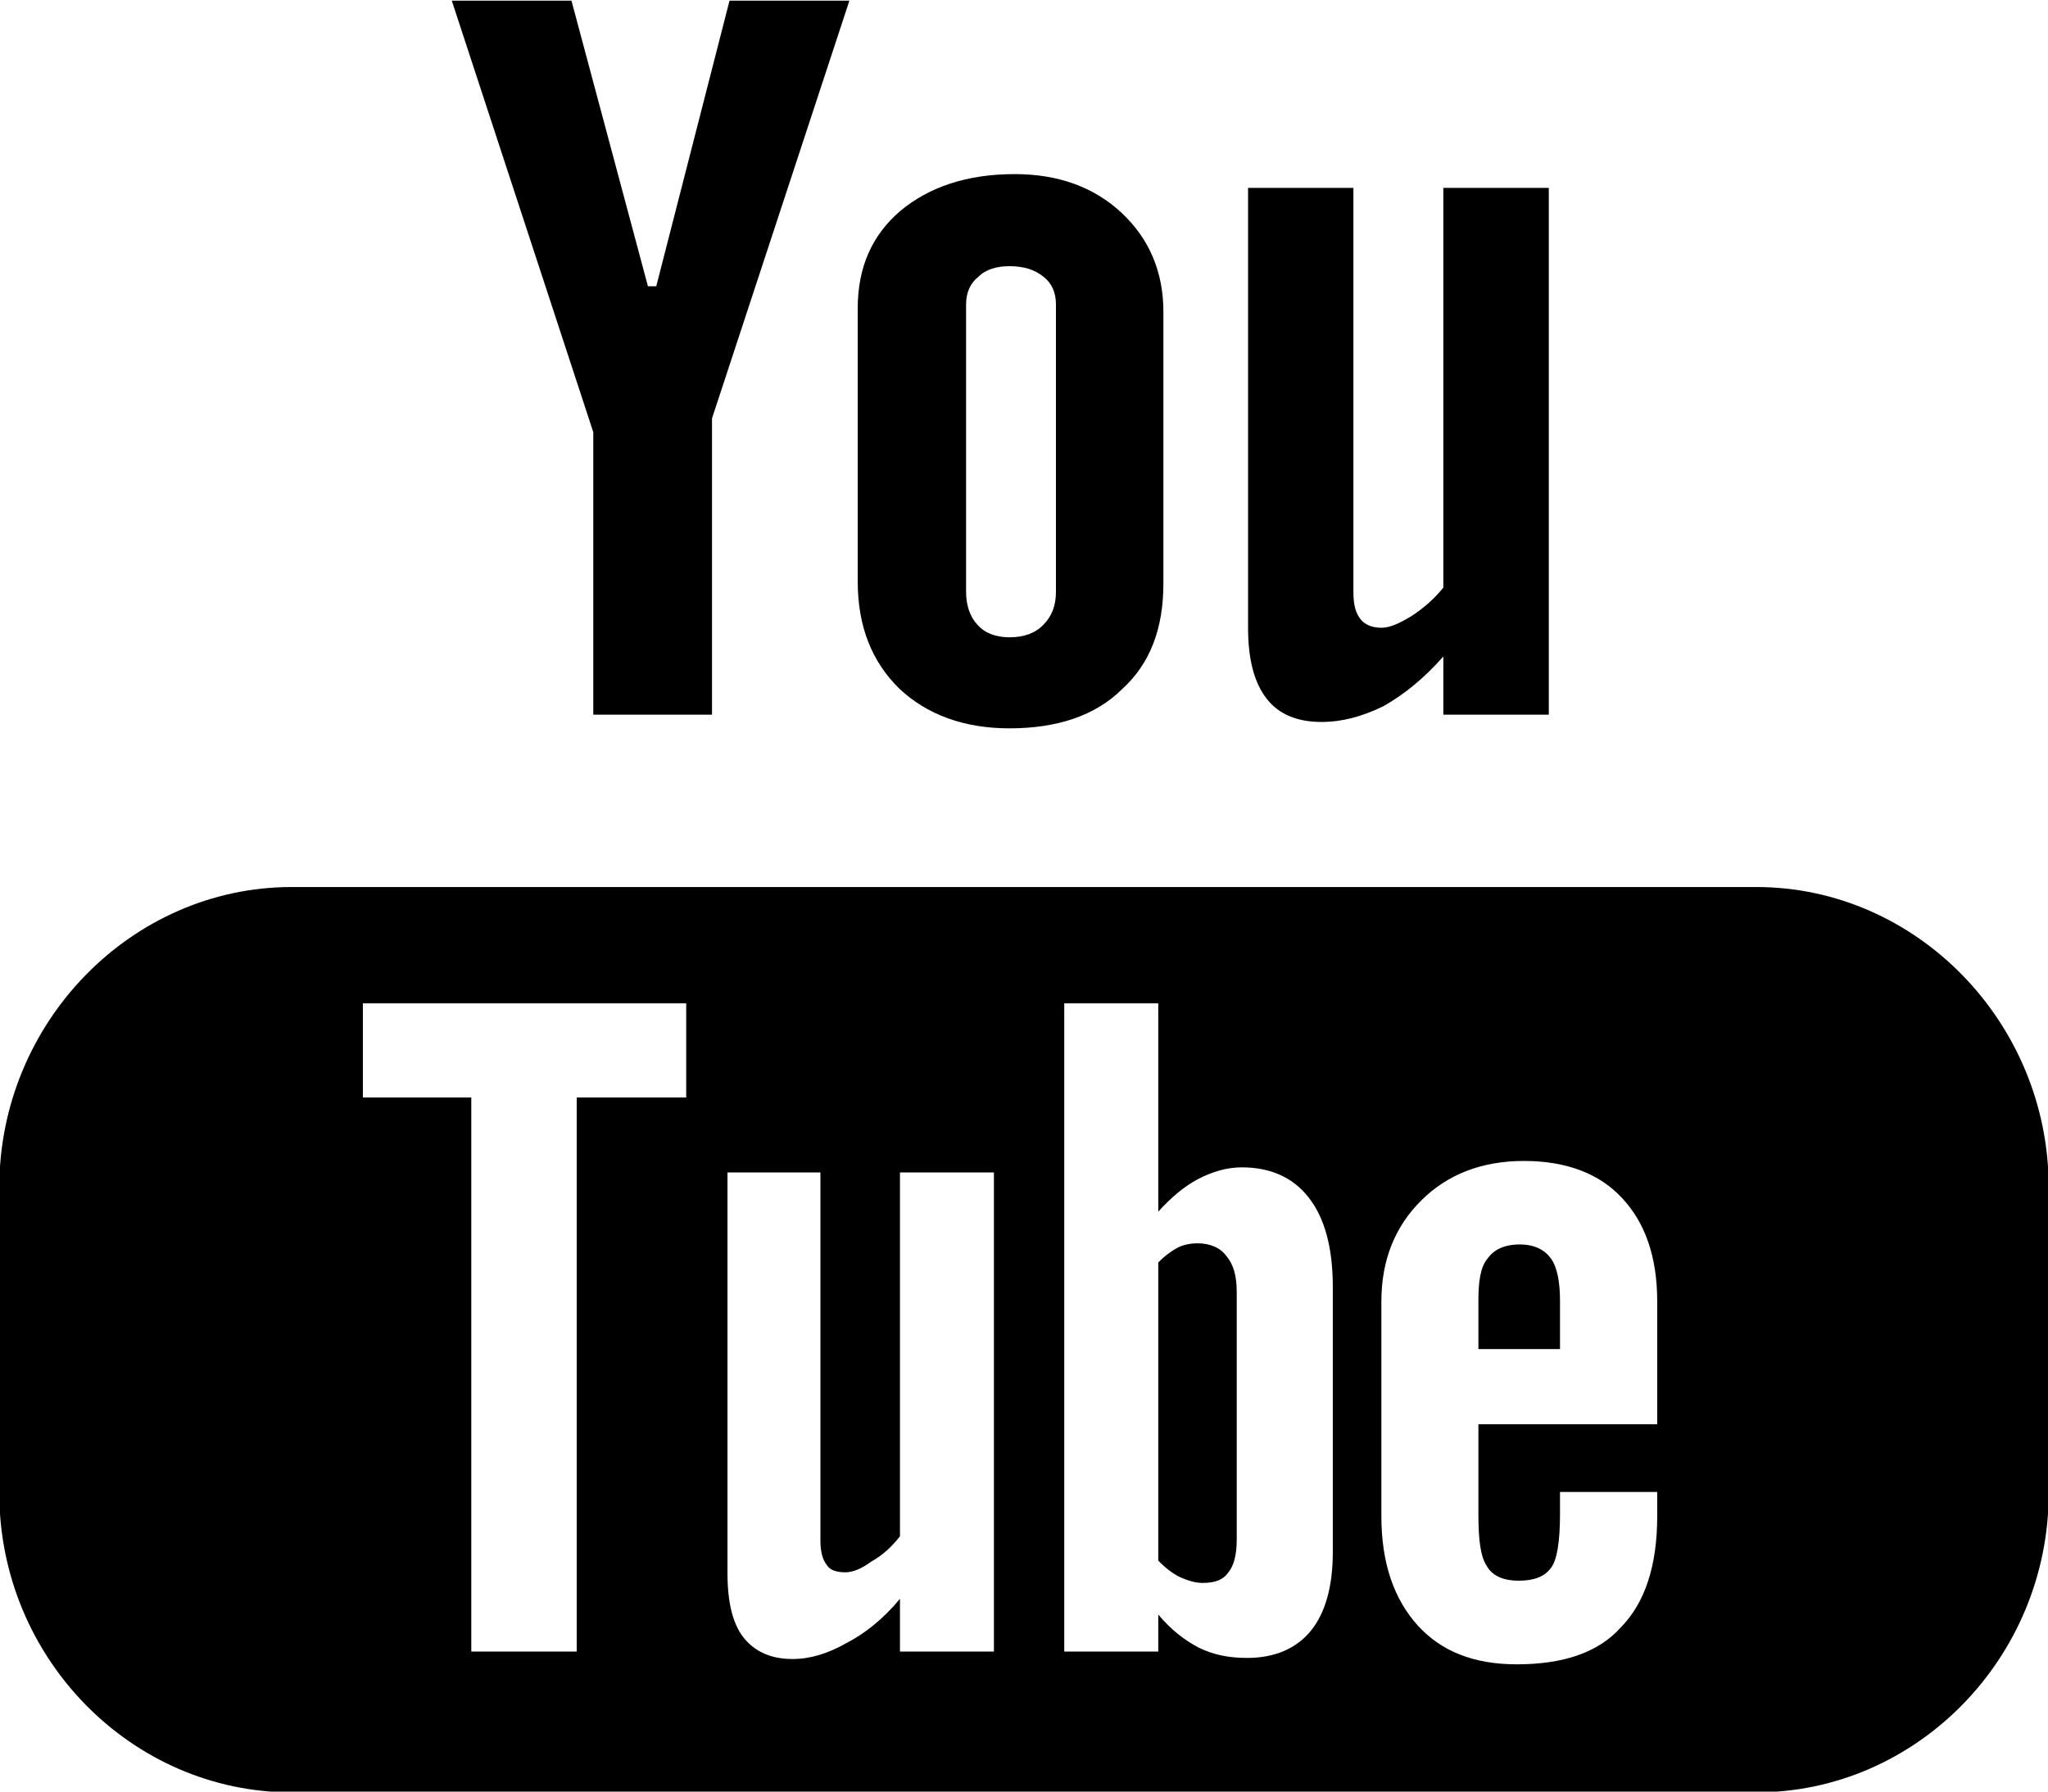 <svg enable-background="new 0 0 32 28" height="28" viewBox="0 0 32 28" width="32" xmlns="http://www.w3.org/2000/svg"><path clip-rule="evenodd" d="m22.552 2.936v6.248c-.146.181-.321.33-.5.446-.194.117-.338.181-.468.181-.144 0-.258-.048-.323-.131-.081-.1-.114-.23-.114-.43v-6.314h-1.646v6.875c0 .497.097.861.291 1.109.192.249.486.363.855.363.324 0 .63-.082.969-.246.322-.183.63-.431.936-.777v.909h1.648v-8.233zm-5.02.397c-.437-.412-1.001-.612-1.677-.612-.744 0-1.34.2-1.793.58-.437.378-.66.874-.66 1.52v4.265c0 .71.223 1.254.644 1.671.435.412 1.017.626 1.727.626.742 0 1.341-.197 1.759-.612.437-.397.646-.943.646-1.652v-4.248c0-.628-.226-1.141-.646-1.538zm-1.033 5.917c0 .215-.064.38-.195.513-.127.133-.305.197-.531.197-.21 0-.386-.064-.501-.197-.111-.116-.177-.298-.177-.513v-4.495c0-.182.066-.33.193-.43.115-.117.291-.165.485-.165.21 0 .388.048.531.165.131.1.195.248.195.43zm-5.1-9.24-1.145 4.464h-.13l-1.195-4.464h-1.87l2.211 6.744v4.415h1.855v-4.63l2.147-6.529h-1.873zm12.832 19.655c.097.132.144.362.144.659v.76h-1.275v-.76c0-.297.032-.527.146-.659.097-.134.259-.216.501-.216.226 0 .386.082.484.216zm-5.068-.034c-.097-.134-.259-.2-.453-.2-.096 0-.209.018-.306.066-.097.051-.209.134-.306.234v4.659c.112.117.242.216.355.265s.225.084.339.084c.194 0 .322-.049.402-.166.081-.098.13-.265.13-.512v-3.867c0-.25-.049-.431-.161-.563zm0 0c-.097-.134-.259-.2-.453-.2-.096 0-.209.018-.306.066-.097.051-.209.134-.306.234v4.659c.112.117.242.216.355.265s.225.084.339.084c.194 0 .322-.049.402-.166.081-.098.13-.265.13-.512v-3.867c0-.25-.049-.431-.161-.563zm8.28-5.768h-22.886c-2.503 0-4.568 2.116-4.568 4.693v4.778c0 2.577 2.065 4.678 4.568 4.678h22.886c2.502 0 4.568-2.101 4.568-4.678v-4.778c0-2.577-2.066-4.693-4.568-4.693zm-16.721 3.289h-1.711v8.66h-1.647v-8.66h-1.694v-1.471h5.052zm4.808 8.66h-1.468v-.825c-.258.313-.549.544-.838.693-.291.165-.567.248-.841.248-.338 0-.596-.116-.775-.348-.161-.215-.241-.544-.241-.99v-6.266h1.452v5.754c0 .164.032.297.098.378.048.085.161.117.291.117.111 0 .242-.049.404-.166.176-.099.322-.232.45-.397v-5.686h1.468zm5.295-1.554c0 .529-.113.942-.339 1.224-.225.28-.565.429-.999.429-.293 0-.535-.051-.761-.163-.225-.119-.434-.283-.628-.515v.579h-1.469v-10.131h1.469v3.255c.194-.214.403-.395.628-.512.226-.117.452-.18.678-.18.453 0 .808.163 1.049.478.244.314.372.775.372 1.389zm5.069-1.999h-2.794v1.405c0 .397.032.662.131.811.095.164.274.229.5.229.242 0 .402-.065.5-.197.097-.117.144-.414.144-.843v-.347h1.519v.379c0 .779-.194 1.355-.566 1.735-.354.398-.905.58-1.629.58-.663 0-1.179-.199-1.551-.612-.37-.412-.564-.975-.564-1.703v-3.355c0-.644.21-1.173.63-1.586.402-.398.935-.611 1.597-.611.663 0 1.179.197 1.532.578.357.38.551.909.551 1.619zm-7.184-2.828c-.096 0-.209.018-.306.066-.097.051-.209.134-.306.234v4.659c.112.117.242.216.355.265s.225.084.339.084c.194 0 .322-.049.402-.166.081-.098.13-.265.13-.512v-3.867c0-.25-.049-.431-.161-.563-.097-.134-.259-.2-.453-.2zm.453.2c-.097-.134-.259-.2-.453-.2-.096 0-.209.018-.306.066-.097.051-.209.134-.306.234v4.659c.112.117.242.216.355.265s.225.084.339.084c.194 0 .322-.049.402-.166.081-.098.13-.265.13-.512v-3.867c0-.25-.049-.431-.161-.563zm0 0c-.097-.134-.259-.2-.453-.2-.096 0-.209.018-.306.066-.097.051-.209.134-.306.234v4.659c.112.117.242.216.355.265s.225.084.339.084c.194 0 .322-.049.402-.166.081-.098.13-.265.13-.512v-3.867c0-.25-.049-.431-.161-.563z" fill="#000000" fill-rule="evenodd"/></svg>